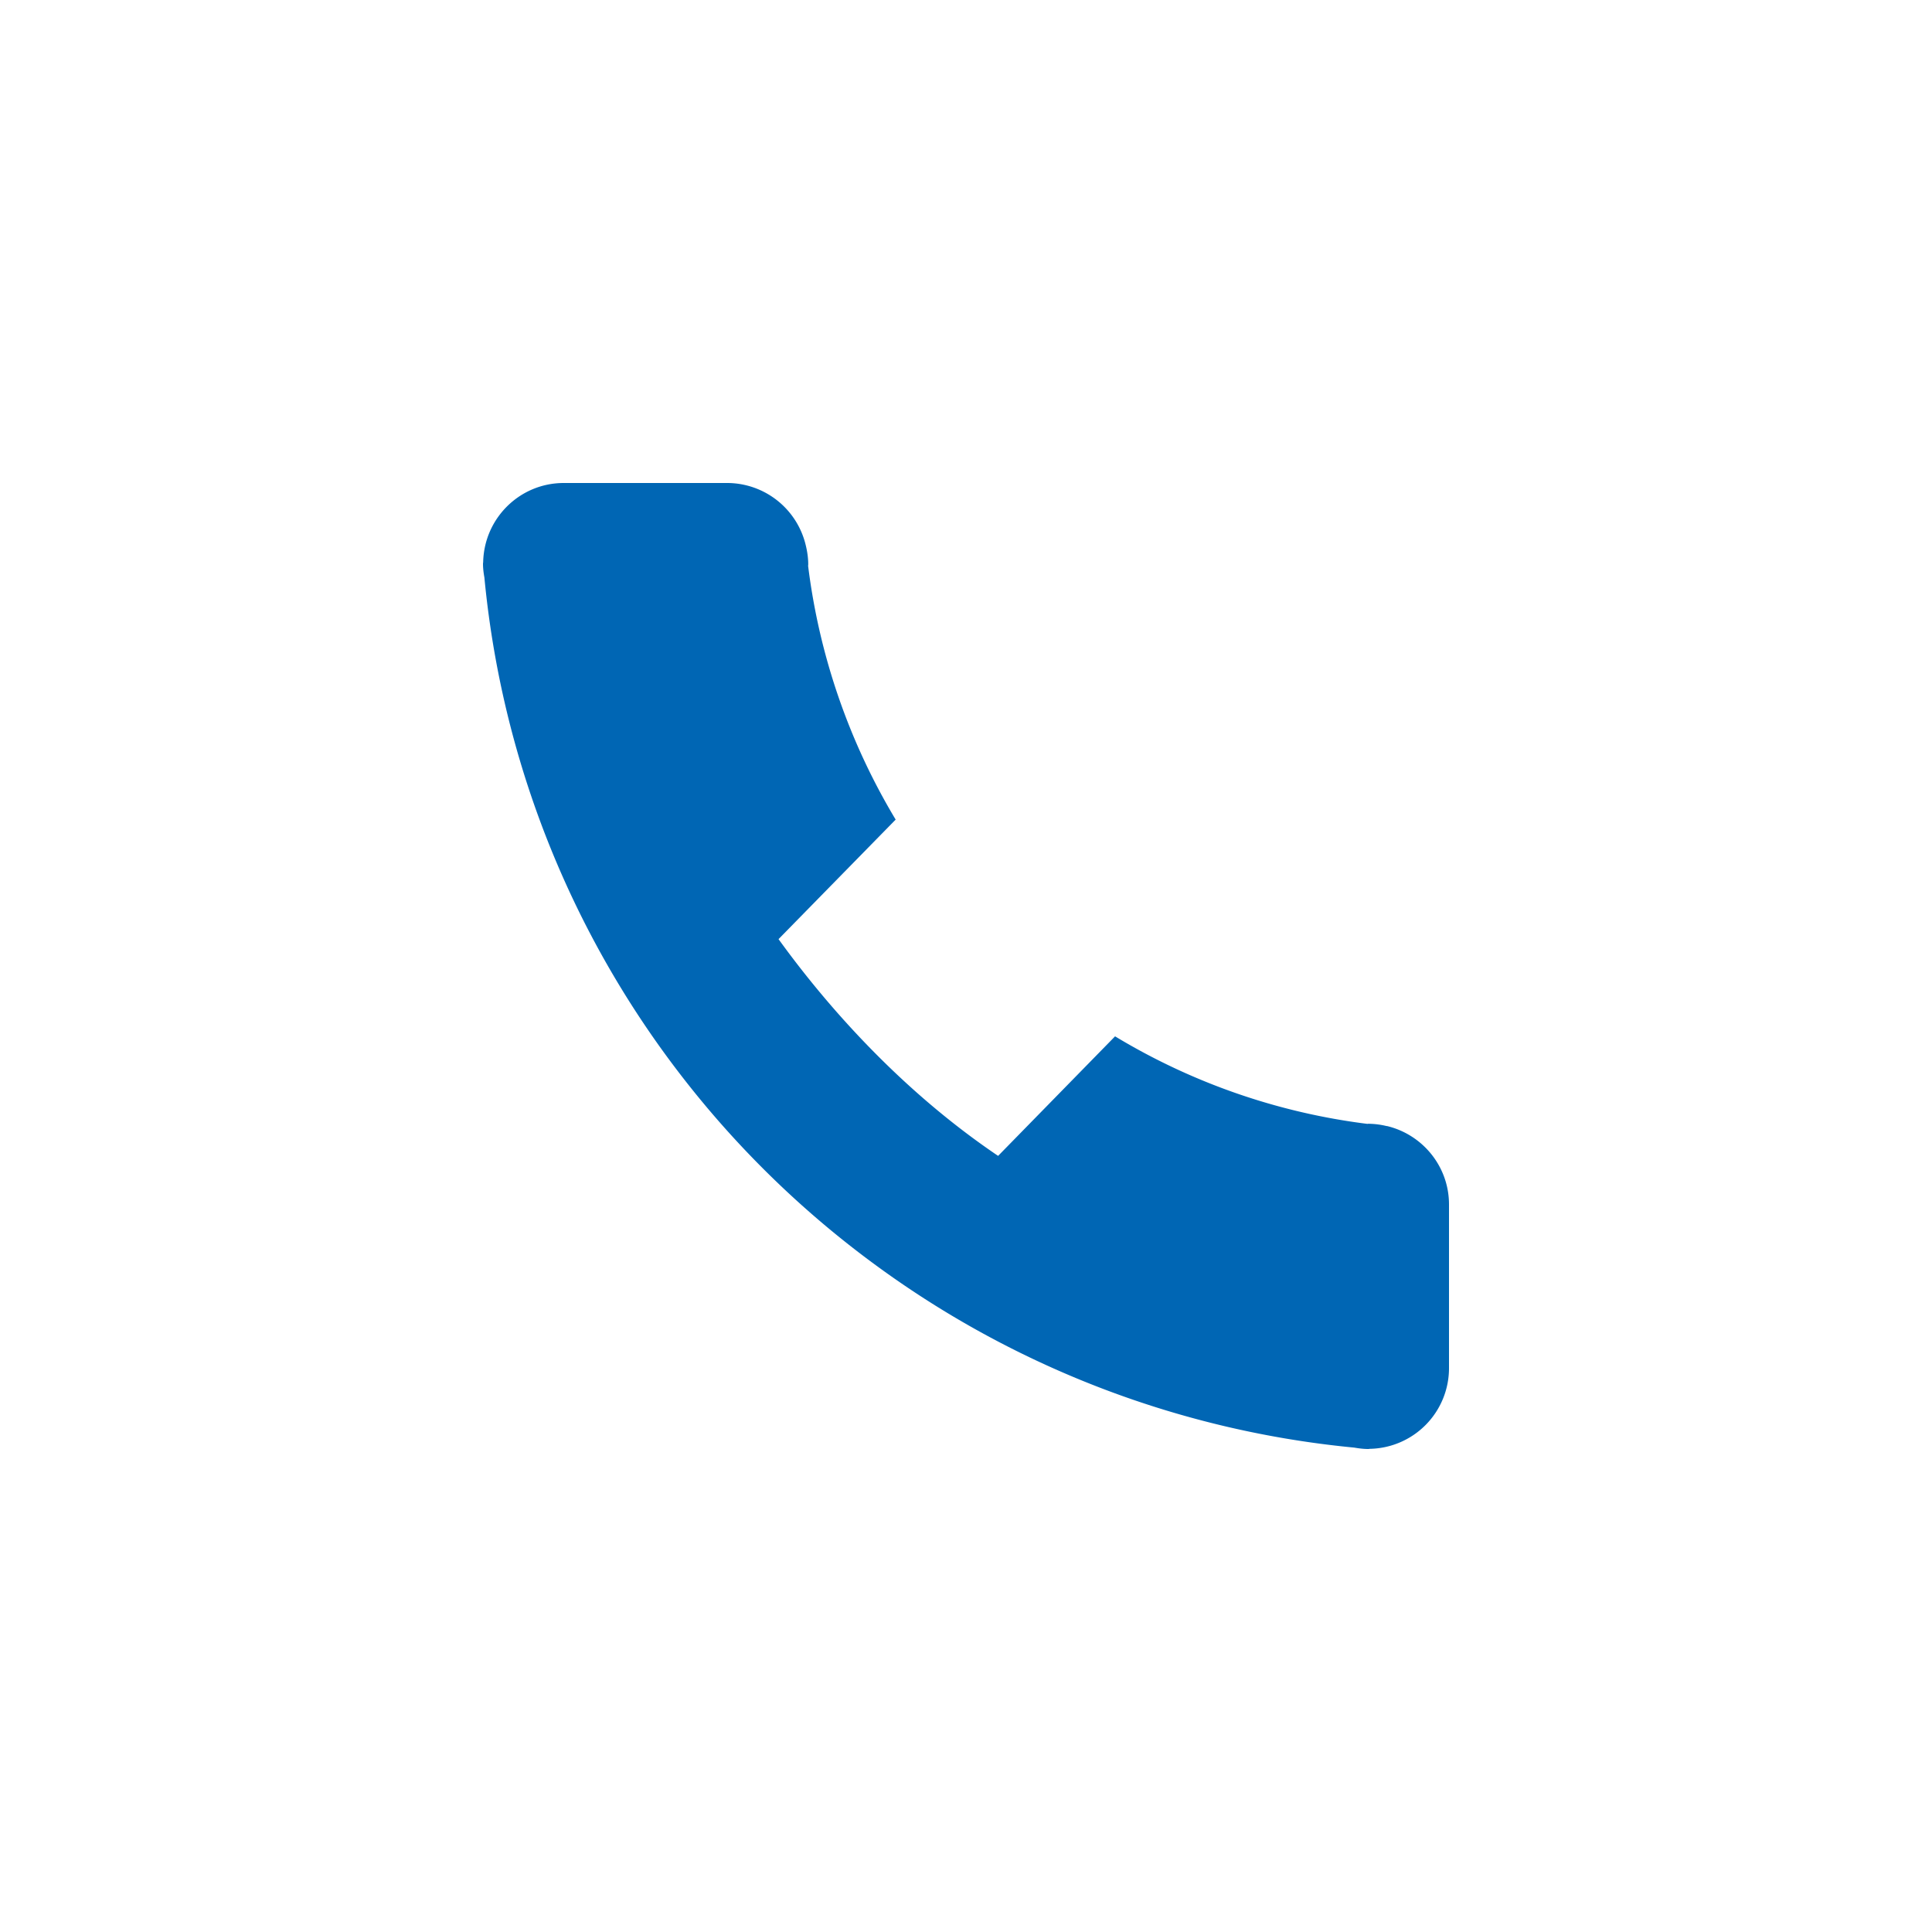 <svg width="32" height="32" viewBox="0 0 32 32" fill="none" xmlns="http://www.w3.org/2000/svg"><path d="M22.97 18.652a1.33 1.33 0 0 0-.308-.039l-.013.002a10.63 10.63 0 0 1-4.18-1.45l-1.937 1.98c-1.431-.966-2.672-2.256-3.637-3.59l1.94-1.98a10.727 10.727 0 0 1-1.45-4.202l.002-.024c0-.106-.016-.214-.04-.313A1.34 1.34 0 0 0 12.05 8H9.338c-.728 0-1.317.582-1.335 1.306 0 .01-.003.02-.003.032 0 .078.01.153.023.227a15.966 15.966 0 0 0 2.948 7.832 16.062 16.062 0 0 0 3.634 3.631 15.98 15.98 0 0 0 7.826 2.949c.076.013.152.023.23.023.012 0 .023-.003.034-.003A1.336 1.336 0 0 0 24 22.663V19.95c0-.632-.44-1.16-1.03-1.3z" fill="#0066B4"/></svg>
